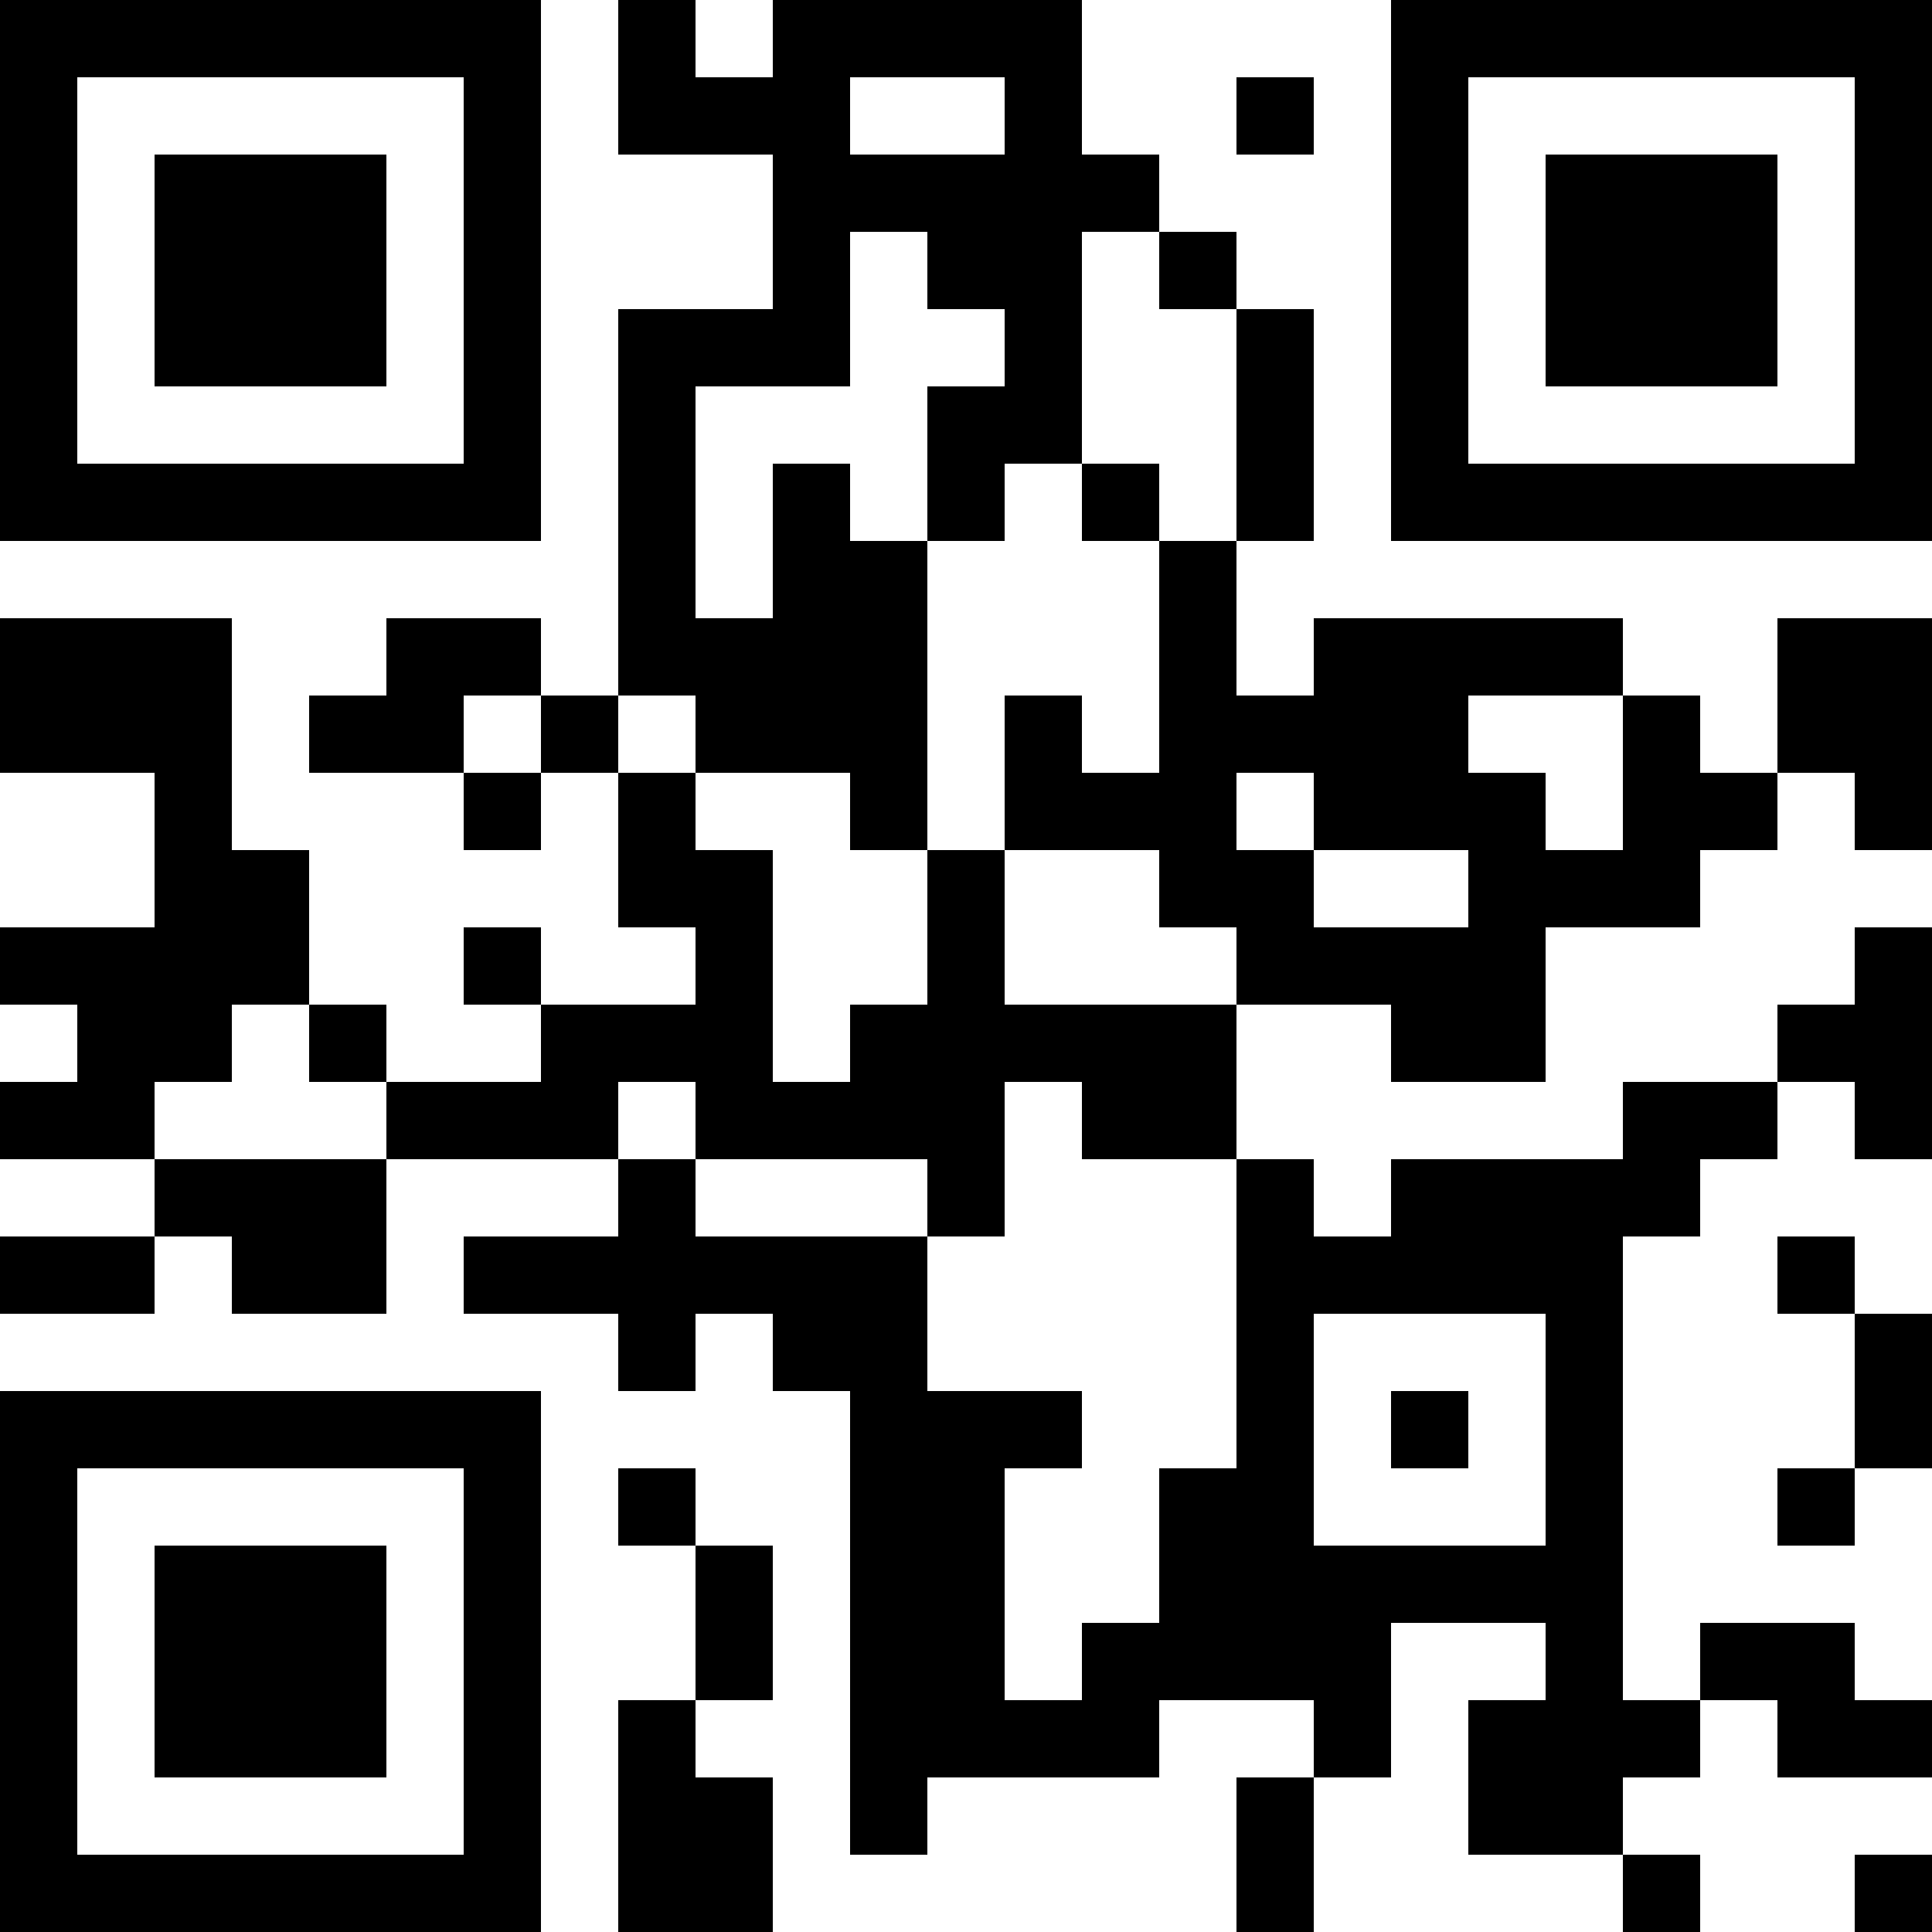 <?xml version="1.0" encoding="UTF-8"?>
<svg xmlns="http://www.w3.org/2000/svg" version="1.1" width="1000" height="1000" viewBox="0 0 1000 1000"><rect x="0" y="0" width="1000" height="1000" fill="#ffffff"/><g transform="scale(40)"><g transform="translate(0,0)"><path fill-rule="evenodd" d="M8 0L8 2L10 2L10 4L8 4L8 9L7 9L7 8L5 8L5 9L4 9L4 10L6 10L6 11L7 11L7 10L8 10L8 12L9 12L9 13L7 13L7 12L6 12L6 13L7 13L7 14L5 14L5 13L4 13L4 11L3 11L3 8L0 8L0 10L2 10L2 12L0 12L0 13L1 13L1 14L0 14L0 15L2 15L2 16L0 16L0 17L2 17L2 16L3 16L3 17L5 17L5 15L8 15L8 16L6 16L6 17L8 17L8 18L9 18L9 17L10 17L10 18L11 18L11 24L12 24L12 23L15 23L15 22L17 22L17 23L16 23L16 25L17 25L17 23L18 23L18 21L20 21L20 22L19 22L19 24L21 24L21 25L22 25L22 24L21 24L21 23L22 23L22 22L23 22L23 23L25 23L25 22L24 22L24 21L22 21L22 22L21 22L21 16L22 16L22 15L23 15L23 14L24 14L24 15L25 15L25 12L24 12L24 13L23 13L23 14L21 14L21 15L18 15L18 16L17 16L17 15L16 15L16 13L18 13L18 14L20 14L20 12L22 12L22 11L23 11L23 10L24 10L24 11L25 11L25 8L23 8L23 10L22 10L22 9L21 9L21 8L17 8L17 9L16 9L16 7L17 7L17 4L16 4L16 3L15 3L15 2L14 2L14 0L10 0L10 1L9 1L9 0ZM11 1L11 2L13 2L13 1ZM16 1L16 2L17 2L17 1ZM11 3L11 5L9 5L9 8L10 8L10 6L11 6L11 7L12 7L12 11L11 11L11 10L9 10L9 9L8 9L8 10L9 10L9 11L10 11L10 14L11 14L11 13L12 13L12 11L13 11L13 13L16 13L16 12L15 12L15 11L13 11L13 9L14 9L14 10L15 10L15 7L16 7L16 4L15 4L15 3L14 3L14 6L13 6L13 7L12 7L12 5L13 5L13 4L12 4L12 3ZM14 6L14 7L15 7L15 6ZM6 9L6 10L7 10L7 9ZM19 9L19 10L20 10L20 11L21 11L21 9ZM16 10L16 11L17 11L17 12L19 12L19 11L17 11L17 10ZM3 13L3 14L2 14L2 15L5 15L5 14L4 14L4 13ZM8 14L8 15L9 15L9 16L12 16L12 18L14 18L14 19L13 19L13 22L14 22L14 21L15 21L15 19L16 19L16 15L14 15L14 14L13 14L13 16L12 16L12 15L9 15L9 14ZM23 16L23 17L24 17L24 19L23 19L23 20L24 20L24 19L25 19L25 17L24 17L24 16ZM17 17L17 20L20 20L20 17ZM18 18L18 19L19 19L19 18ZM8 19L8 20L9 20L9 22L8 22L8 25L10 25L10 23L9 23L9 22L10 22L10 20L9 20L9 19ZM24 24L24 25L25 25L25 24ZM0 0L0 7L7 7L7 0ZM1 1L1 6L6 6L6 1ZM2 2L2 5L5 5L5 2ZM18 0L18 7L25 7L25 0ZM19 1L19 6L24 6L24 1ZM20 2L20 5L23 5L23 2ZM0 18L0 25L7 25L7 18ZM1 19L1 24L6 24L6 19ZM2 20L2 23L5 23L5 20Z" fill="#000000"/></g></g></svg>
